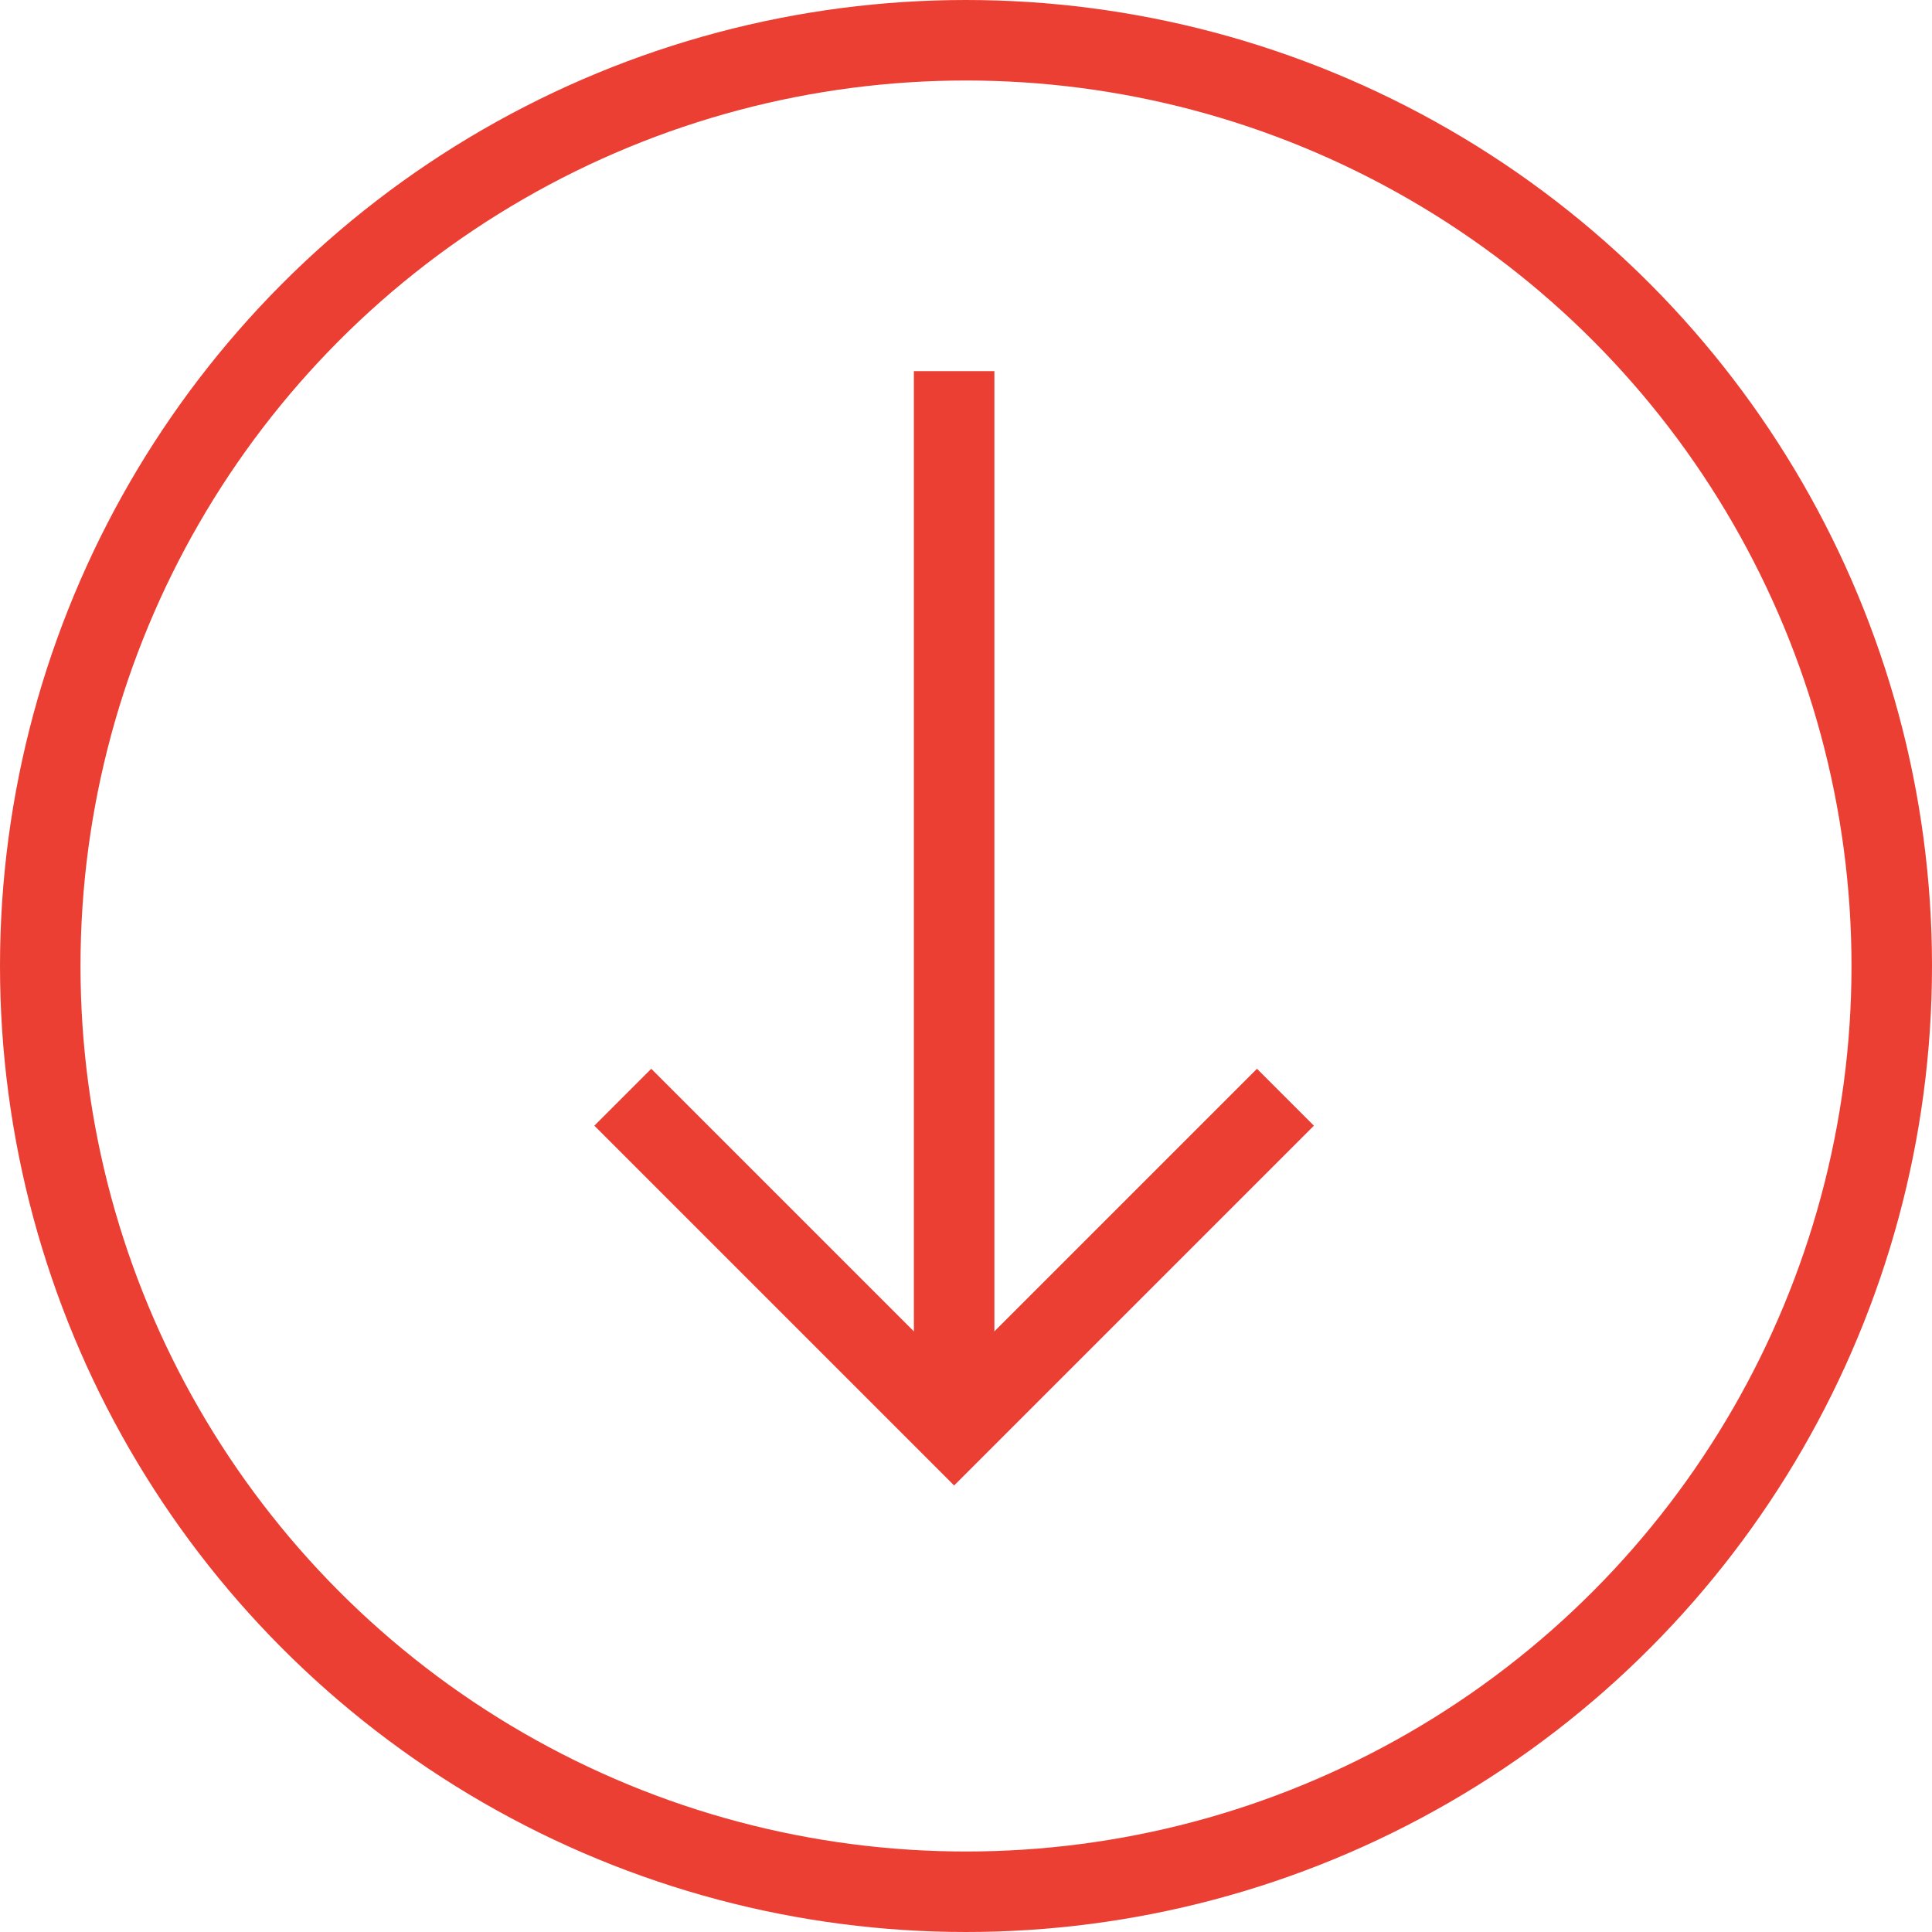<svg xmlns="http://www.w3.org/2000/svg" width="48" height="48" viewBox="0 0 48 48">
  <g id="Group_805" data-name="Group 805" transform="translate(-865 -739)">
    <g id="Group_782" data-name="Group 782" transform="translate(880.473 748.221)">
      <g id="Group_773" data-name="Group 773" transform="translate(0)">
        <path id="Path_1867" data-name="Path 1867" d="M11.641,0V11.641H0" transform="translate(8.232 9.808) rotate(45)" fill="none" stroke="#eb3f33" stroke-width="2"/>
        <line id="Line_23" data-name="Line 23" y1="26.24" transform="translate(8.232)" fill="none" stroke="#eb3f33" stroke-width="2"/>
      </g>
    </g>
    <g id="Ellipse_11" data-name="Ellipse 11" transform="translate(865 739)" fill="none" stroke="#eb3f33" stroke-width="2">
      <circle cx="24" cy="24" r="24" stroke="none"/>
      <circle cx="24" cy="24" r="23" fill="none"/>
    </g>
  </g>
</svg>
